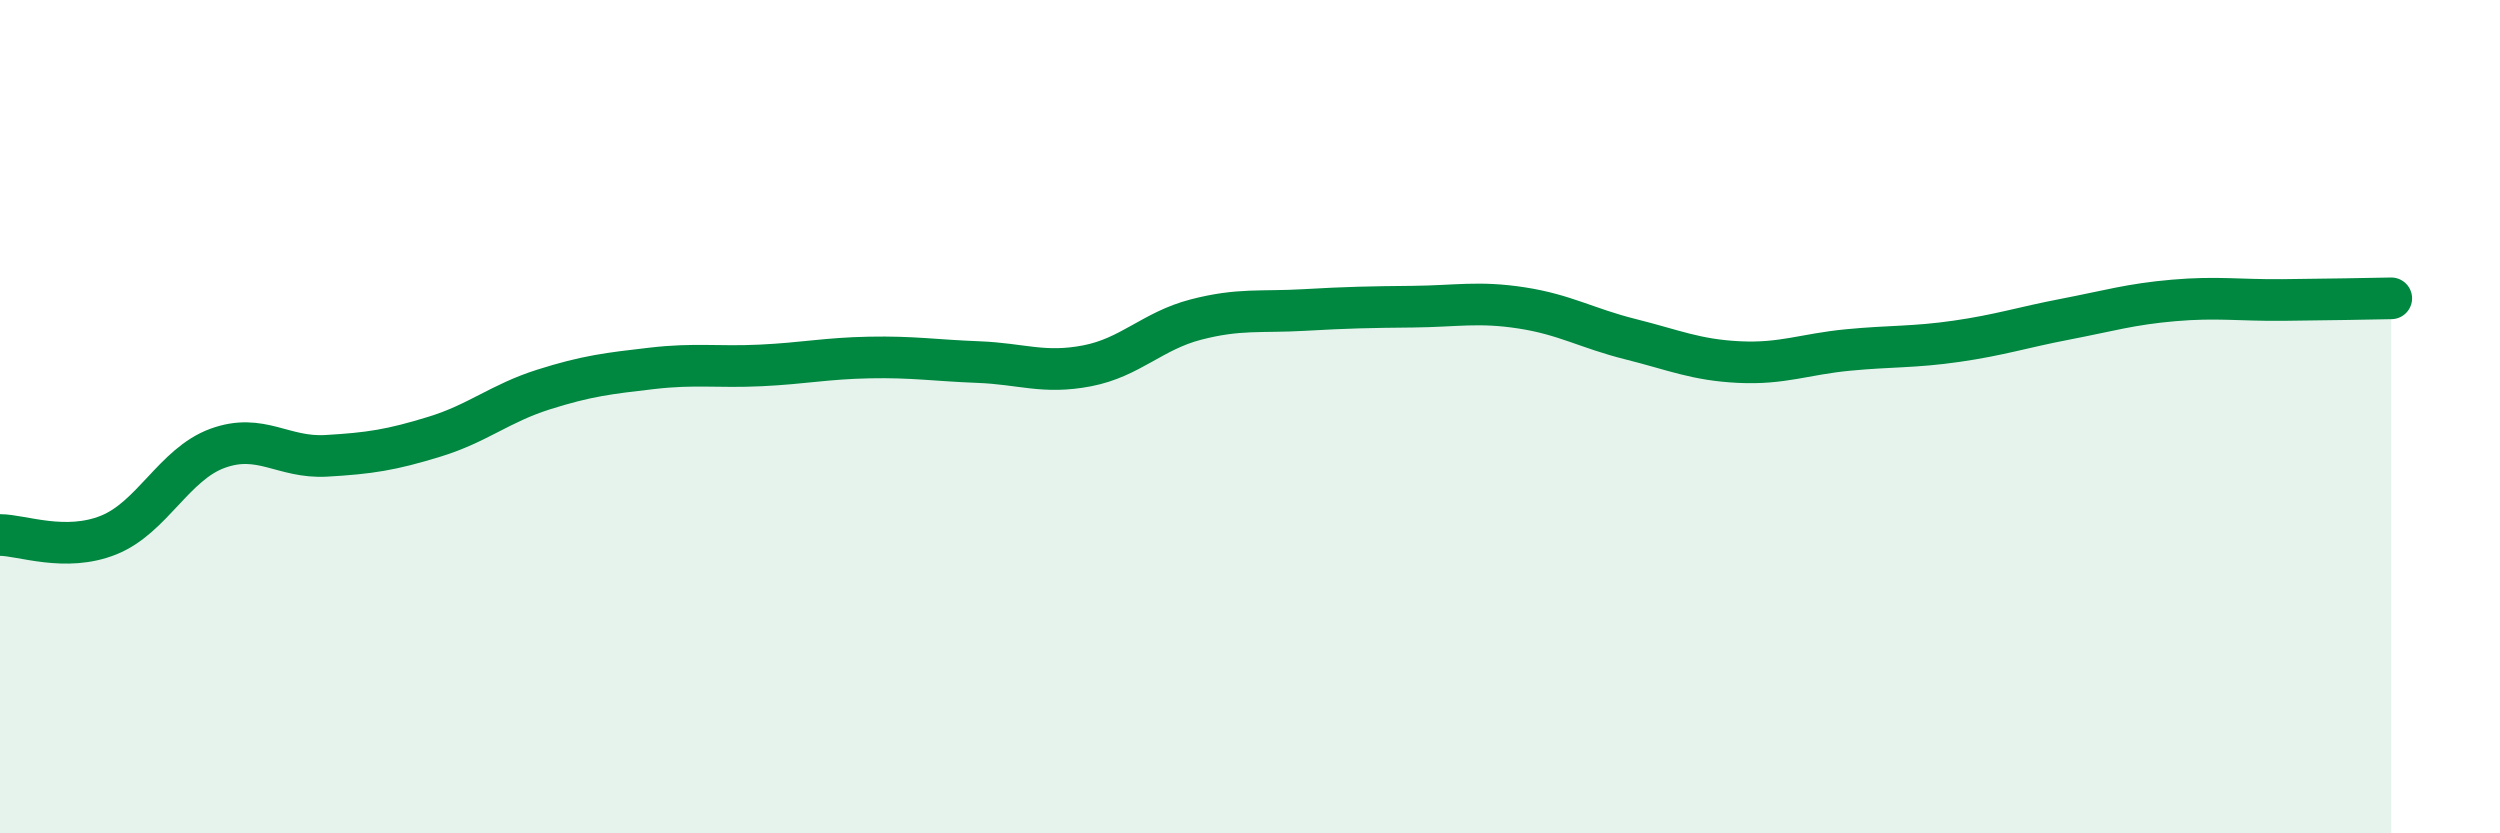 
    <svg width="60" height="20" viewBox="0 0 60 20" xmlns="http://www.w3.org/2000/svg">
      <path
        d="M 0,12.84 C 0.52,12.84 1.57,13.26 2.61,12.84 C 3.65,12.42 4.18,11.14 5.22,10.76 C 6.26,10.38 6.79,11 7.83,10.94 C 8.87,10.88 9.39,10.8 10.43,10.48 C 11.47,10.16 12,9.68 13.04,9.35 C 14.08,9.02 14.61,8.96 15.65,8.84 C 16.69,8.72 17.22,8.82 18.26,8.77 C 19.3,8.72 19.83,8.6 20.87,8.58 C 21.91,8.56 22.44,8.65 23.48,8.69 C 24.52,8.73 25.05,8.98 26.09,8.78 C 27.13,8.58 27.66,7.94 28.7,7.67 C 29.74,7.4 30.26,7.5 31.3,7.44 C 32.34,7.38 32.87,7.37 33.91,7.36 C 34.95,7.35 35.48,7.23 36.52,7.39 C 37.56,7.55 38.09,7.88 39.13,8.14 C 40.17,8.4 40.7,8.64 41.74,8.69 C 42.78,8.74 43.31,8.5 44.35,8.4 C 45.39,8.3 45.92,8.34 46.96,8.19 C 48,8.04 48.53,7.86 49.57,7.66 C 50.61,7.46 51.13,7.3 52.17,7.21 C 53.21,7.12 53.74,7.21 54.78,7.2 C 55.82,7.19 56.87,7.17 57.39,7.16L57.39 20L0 20Z"
        fill="#008740"
        opacity="0.1"
        stroke-linecap="round"
        stroke-linejoin="round"
      />
      <path
        d="M 0,12.84 C 0.52,12.84 1.57,13.26 2.61,12.84 C 3.65,12.42 4.18,11.14 5.22,10.76 C 6.26,10.38 6.79,11 7.83,10.94 C 8.87,10.88 9.39,10.8 10.43,10.48 C 11.47,10.16 12,9.68 13.04,9.35 C 14.08,9.02 14.61,8.96 15.65,8.84 C 16.69,8.72 17.22,8.82 18.26,8.77 C 19.3,8.72 19.83,8.6 20.87,8.58 C 21.91,8.56 22.44,8.65 23.48,8.69 C 24.52,8.73 25.05,8.98 26.09,8.78 C 27.13,8.58 27.66,7.94 28.7,7.67 C 29.74,7.4 30.26,7.5 31.3,7.44 C 32.34,7.38 32.87,7.37 33.91,7.36 C 34.95,7.35 35.48,7.23 36.52,7.39 C 37.56,7.55 38.09,7.88 39.13,8.14 C 40.17,8.4 40.7,8.64 41.74,8.69 C 42.78,8.74 43.31,8.5 44.35,8.4 C 45.39,8.3 45.92,8.34 46.96,8.19 C 48,8.04 48.53,7.86 49.57,7.66 C 50.61,7.46 51.13,7.3 52.17,7.21 C 53.21,7.12 53.74,7.21 54.78,7.2 C 55.82,7.19 56.87,7.17 57.39,7.16"
        stroke="#008740"
        stroke-width="1"
        fill="none"
        stroke-linecap="round"
        stroke-linejoin="round"
      />
    </svg>
  